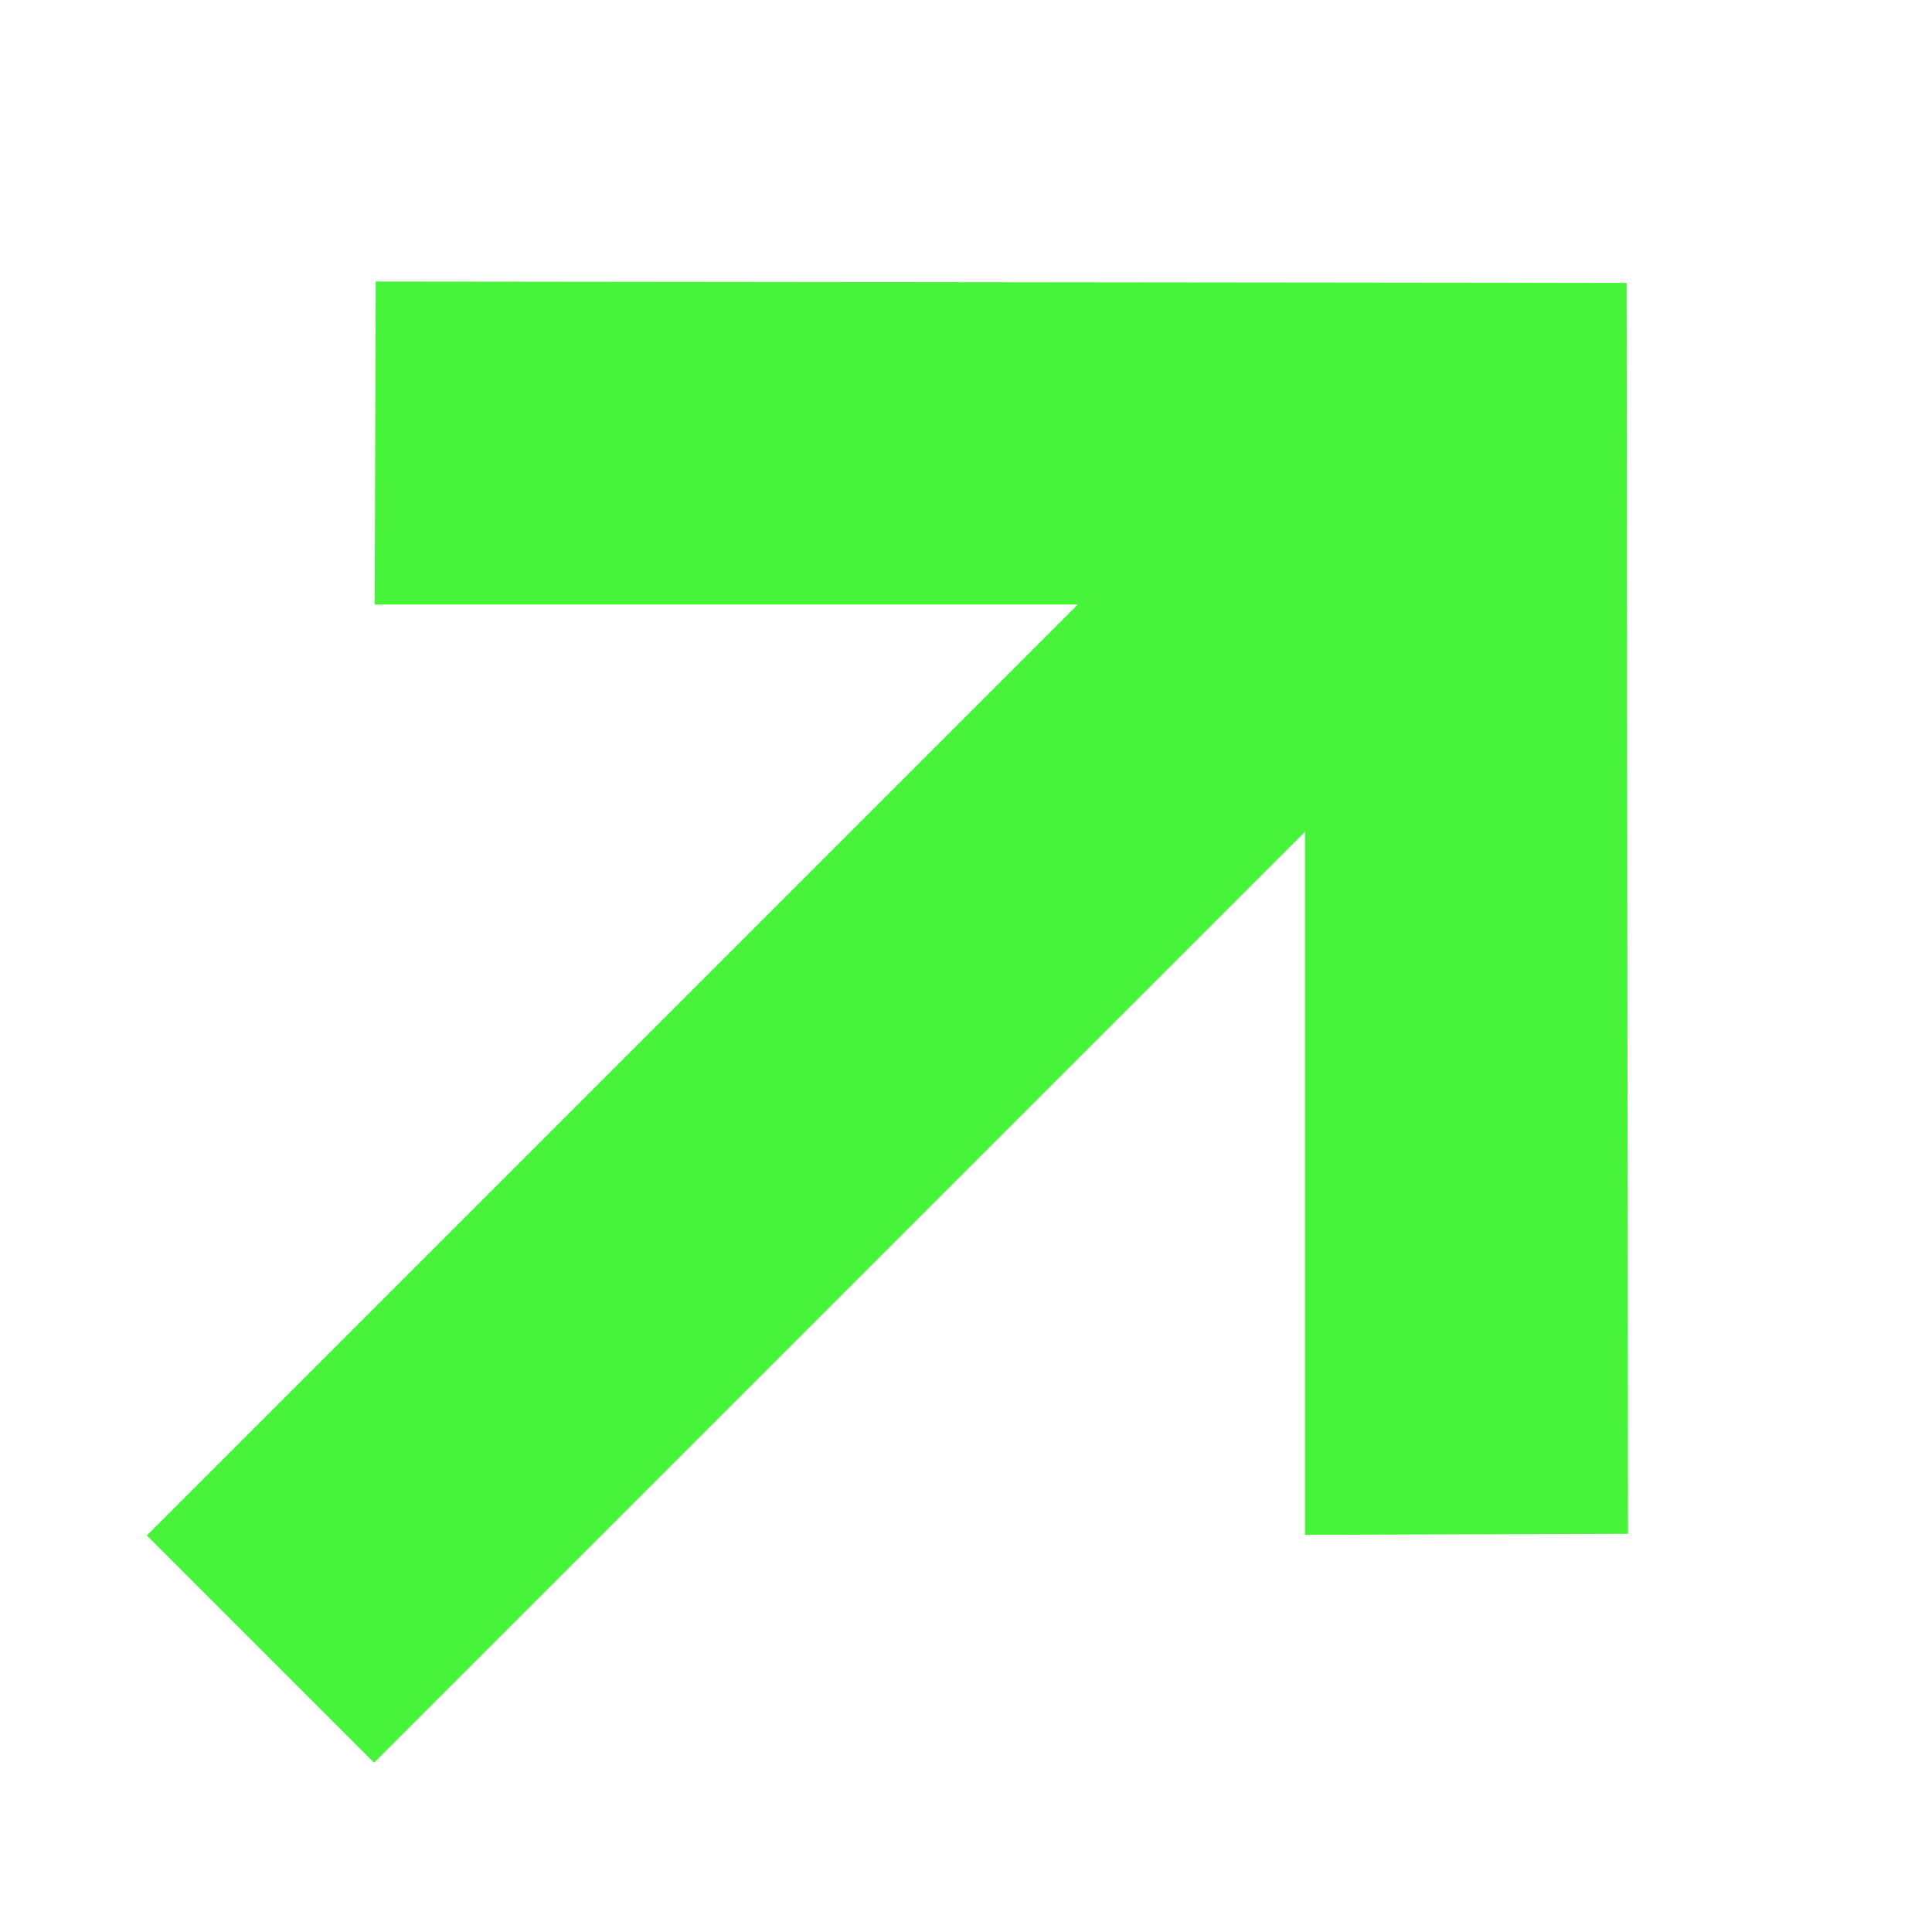 <svg width="32" height="32" viewBox="0 0 32 32" fill="none" xmlns="http://www.w3.org/2000/svg">
<g clip-path="url(#clip0_460_2020)">
<path d="M6.223 4.663L6.206 10.013L17.851 10.013L2.432 25.432L6.196 29.196L21.615 13.777V25.422L26.965 25.405L26.942 4.686L6.223 4.663Z" fill="#48F439"/>
</g>
<defs>
<clipPath id="clip0_460_2020">
<rect width="32" height="32" fill="white" transform="translate(-7 16) rotate(-45)"/>
</clipPath>
</defs>
</svg>
